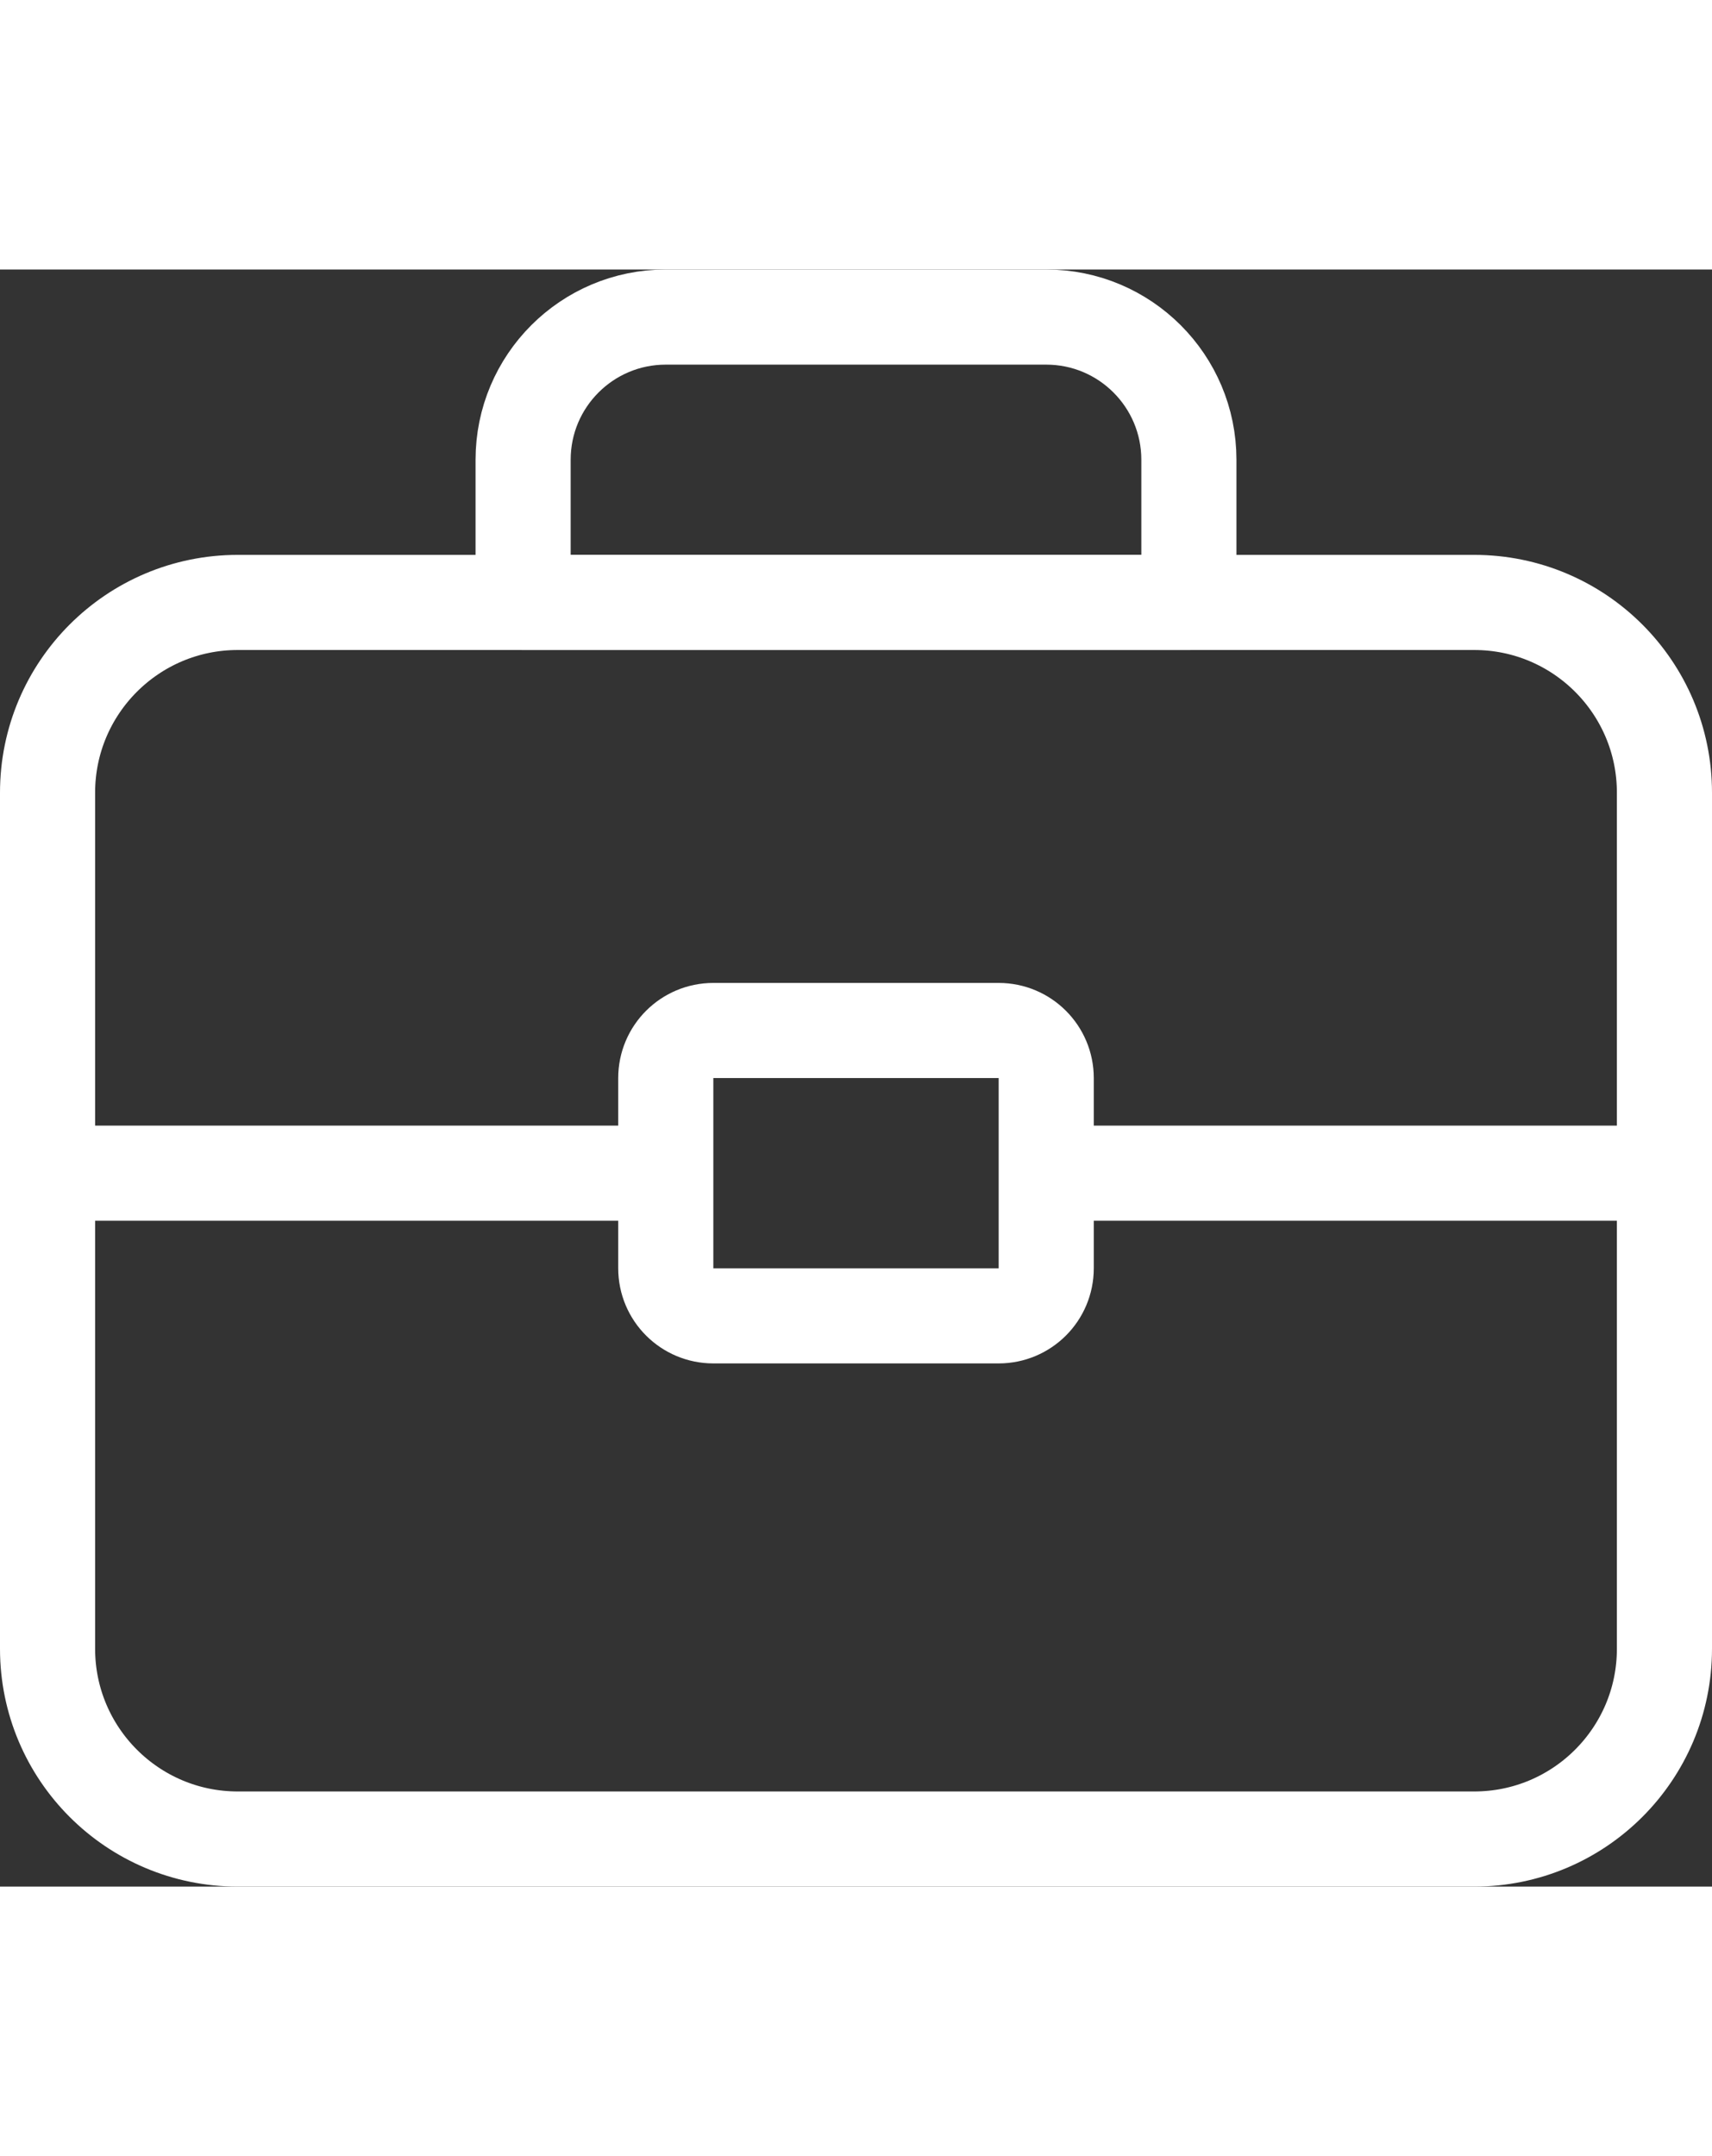 <?xml version="1.0" encoding="utf-8"?>
<!-- Generator: Adobe Illustrator 16.0.2, SVG Export Plug-In . SVG Version: 6.00 Build 0)  -->
<!DOCTYPE svg PUBLIC "-//W3C//DTD SVG 1.1//EN" "http://www.w3.org/Graphics/SVG/1.1/DTD/svg11.dtd">
<svg version="1.1" id="Layer_1" xmlns="http://www.w3.org/2000/svg" xmlns:xlink="http://www.w3.org/1999/xlink" x="0px" y="0px"
	 width="27px" height="34px" viewBox="0 0 36 34" enable-background="new 0 0 36 34" xml:space="preserve">
<rect x="0" y="0" width="36" height="34" fill="#333333" stroke="none"/>
<g>
	<path fill="none" stroke="#ffffff" stroke-width="2" stroke-linejoin="round" stroke-miterlimit="10" d="M31,33H5   c-2.209,0-4-1.791-4-4V11c0-2.209,1.791-4,4-4h26c2.209,0,4,1.791,4,4v18C35,31.209,33.209,33,31,33z"/>
	<path fill="none" stroke="#ffffff" stroke-width="2" stroke-linejoin="round" stroke-miterlimit="10" d="M25,7H11V4   c0-1.657,1.343-3,3-3h8c1.657,0,3,1.343,3,3V7z"/>
	<line fill="none" stroke="#ffffff" stroke-width="2" stroke-miterlimit="10" x1="1" y1="19" x2="14" y2="19"/>
	
		<line fill="none" stroke="#ffffff" stroke-width="2" stroke-linejoin="bevel" stroke-miterlimit="10" x1="22" y1="19" x2="34.5" y2="19"/>
	<path fill="none" stroke="#ffffff" stroke-width="2" stroke-linejoin="round" stroke-miterlimit="10" d="M21,22h-6   c-0.552,0-1-0.447-1-1v-4c0-0.553,0.448-1,1-1h6c0.552,0,1,0.447,1,1v4C22,21.553,21.552,22,21,22z"/>
</g>
</svg>
